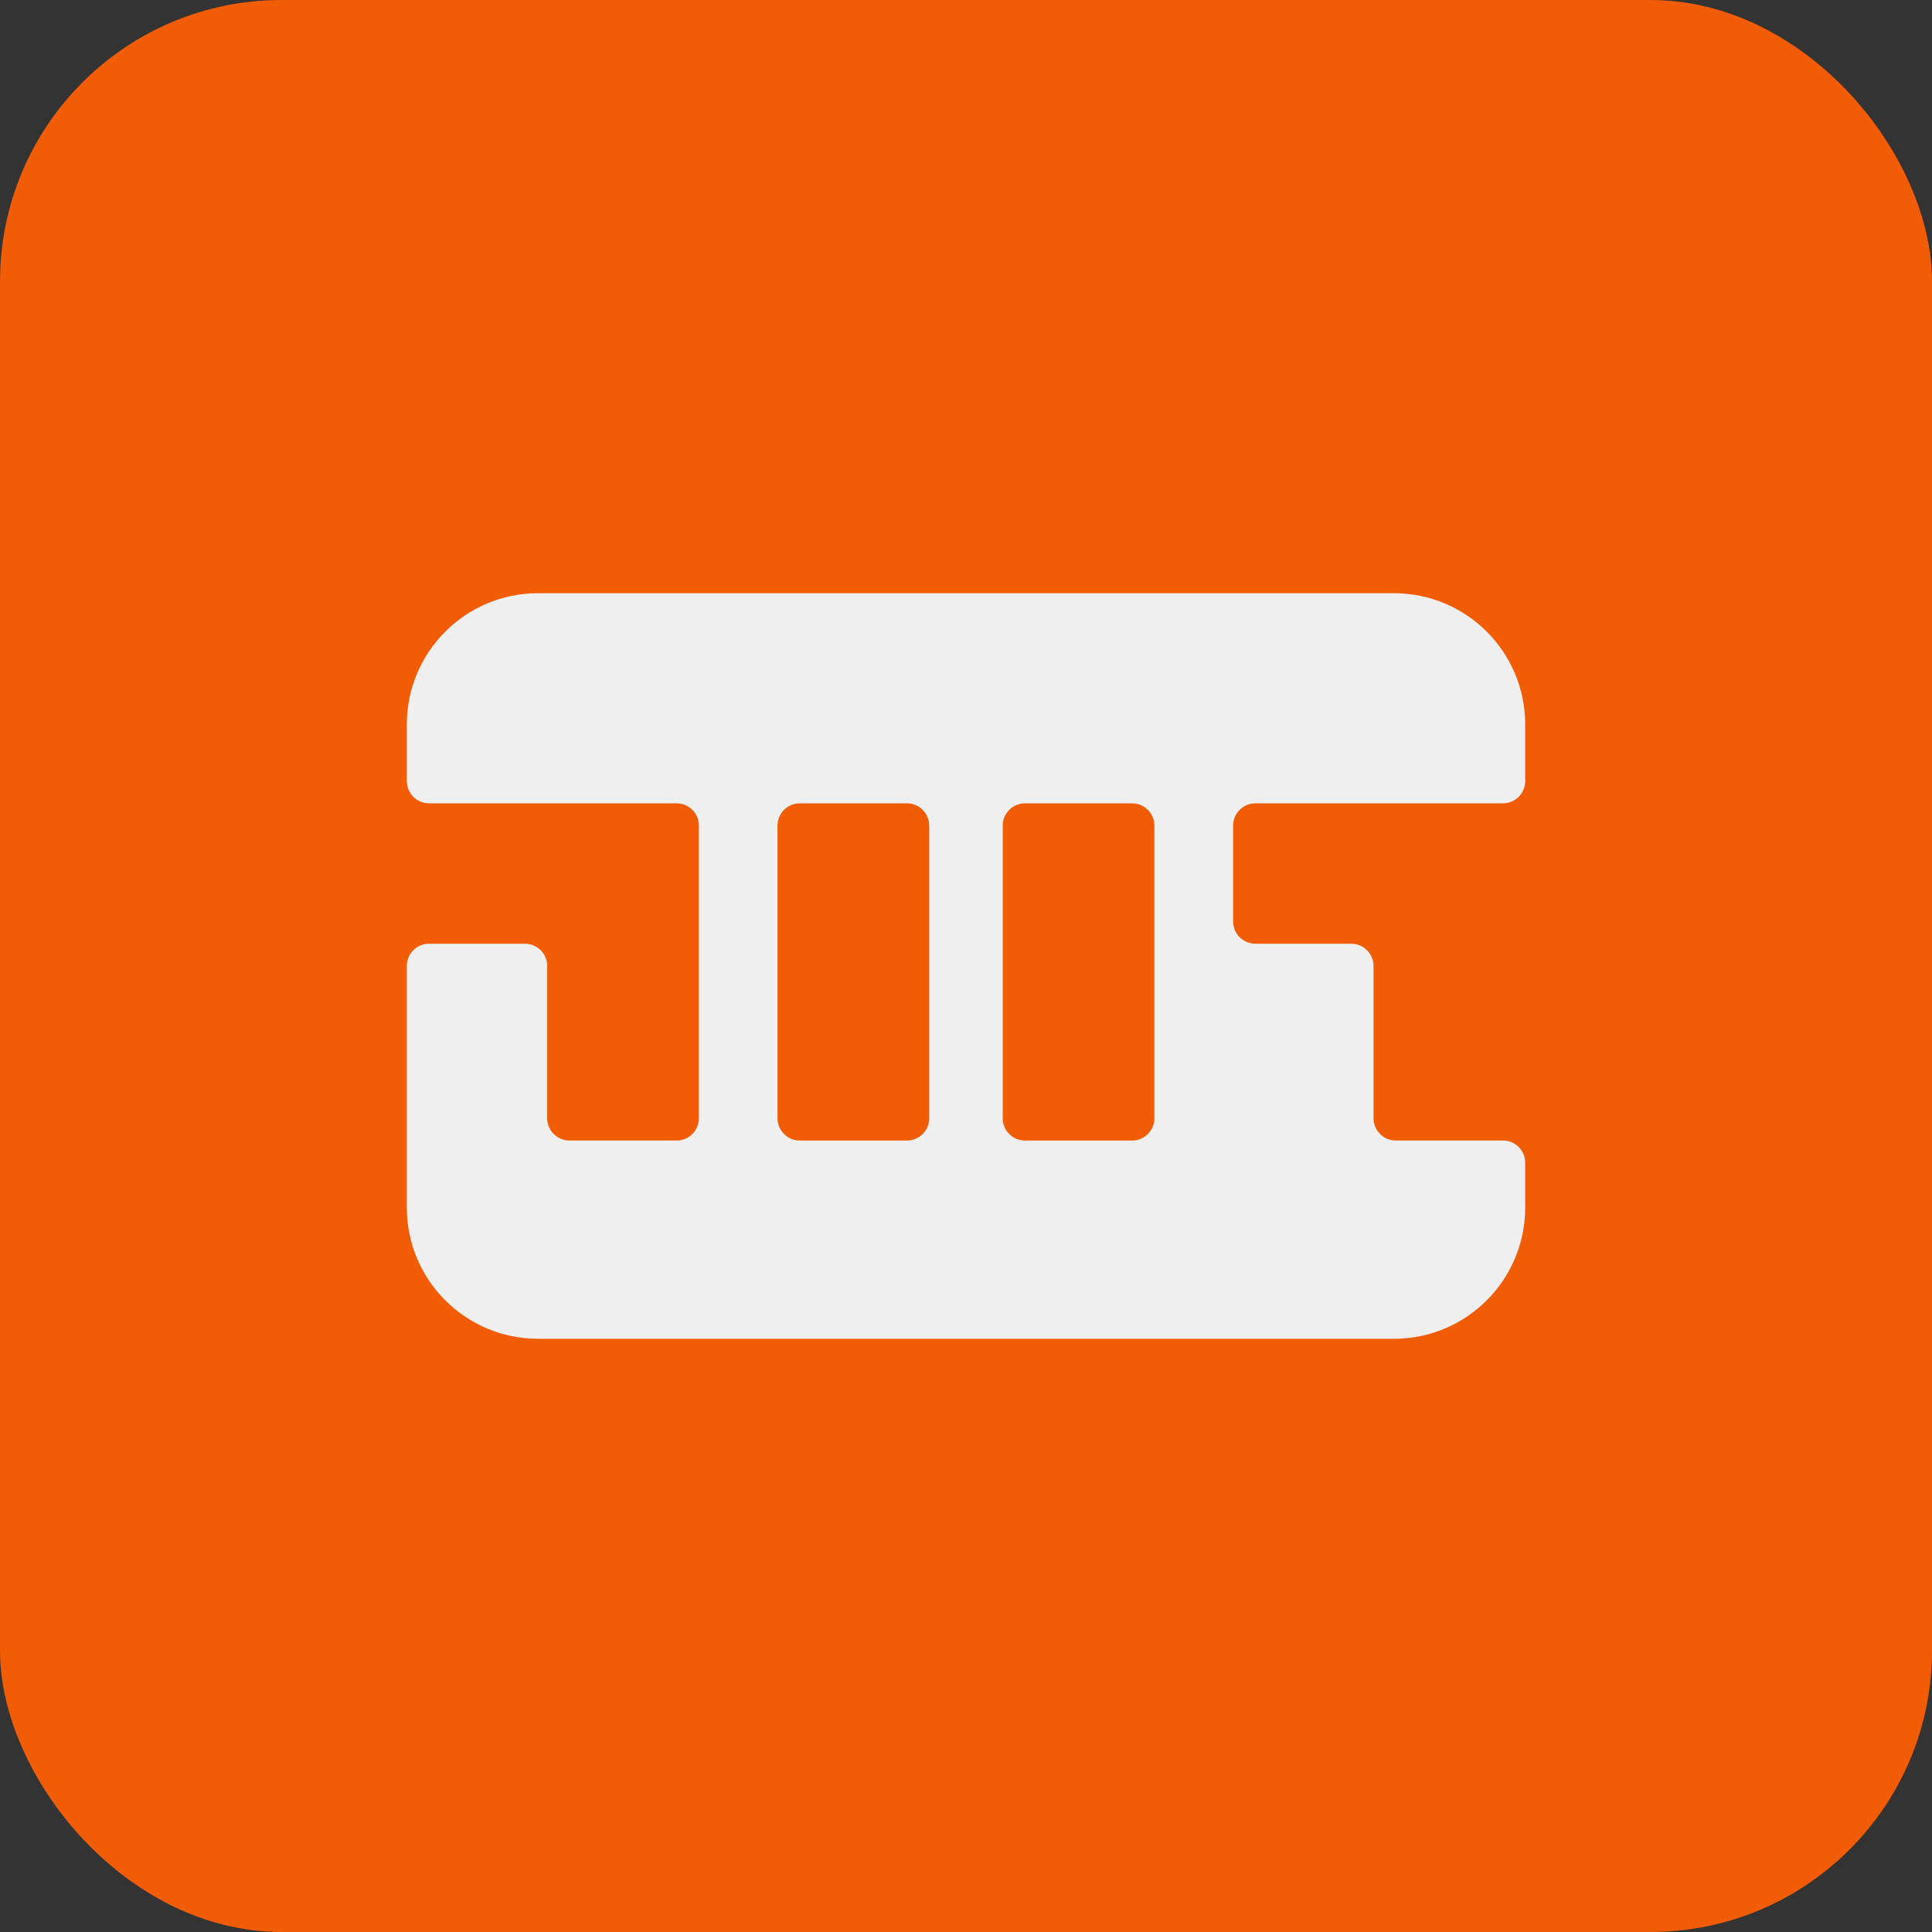 <?xml version="1.0" encoding="UTF-8"?>
<svg id="Capa_2" data-name="Capa 2" xmlns="http://www.w3.org/2000/svg" viewBox="0 0 631.65 631.65">
  <rect x="0" y="0" width="631.65" height="631.65" fill="#333333" stroke="none"/>
  <defs>
    <style>
      .cls-1 {
        fill: #efefef;
      }

      .cls-2 {
        fill: #f25c05;
      }
    </style>
  </defs>
  <g id="Capa_1-2" data-name="Capa 1">
    <g>
      <rect class="cls-2" x="0" width="631.65" height="631.65" rx="92.01" ry="92.01"/>
      <path class="cls-1" d="M449.06,365.6v-49.78c0-4.02-3.26-7.28-7.28-7.28h-31.34c-4.02,0-7.28-3.26-7.28-7.28v-31.34c0-4.02,3.26-7.28,7.28-7.28h80.93c4.02,0,7.28-3.26,7.28-7.28v-18.49c0-23.71-19.22-42.93-42.93-42.93H175.93c-23.71,0-42.93,19.22-42.93,42.93v18.49c0,4.02,3.26,7.28,7.28,7.28h80.93c4.02,0,7.28,3.26,7.28,7.28v95.68c0,4.02-3.26,7.28-7.28,7.28h-35.03c-4.02,0-7.28-3.26-7.28-7.28v-49.78c0-4.02-3.26-7.28-7.28-7.28h-31.34c-4.02,0-7.28,3.26-7.28,7.28h0v78.95c0,23.71,19.22,42.93,42.93,42.93h279.79c23.71,0,42.93-19.22,42.93-42.93v-14.61c0-4.02-3.26-7.28-7.28-7.28h-35.03c-4.02,0-7.28-3.26-7.28-7.28ZM296.51,372.89h-35.03c-4.02,0-7.28-3.26-7.28-7.28v-95.68c0-4.02,3.26-7.28,7.28-7.28h35.03c4.02,0,7.28,3.26,7.28,7.28v95.68c0,4.02-3.26,7.28-7.28,7.28ZM370.14,372.89h-35.03c-4.02,0-7.28-3.26-7.28-7.28v-95.68c0-4.02,3.26-7.28,7.28-7.28h35.03c4.02,0,7.28,3.26,7.28,7.28v95.68c0,4.02-3.26,7.28-7.28,7.28Z"/>
    </g>
  </g>
</svg>